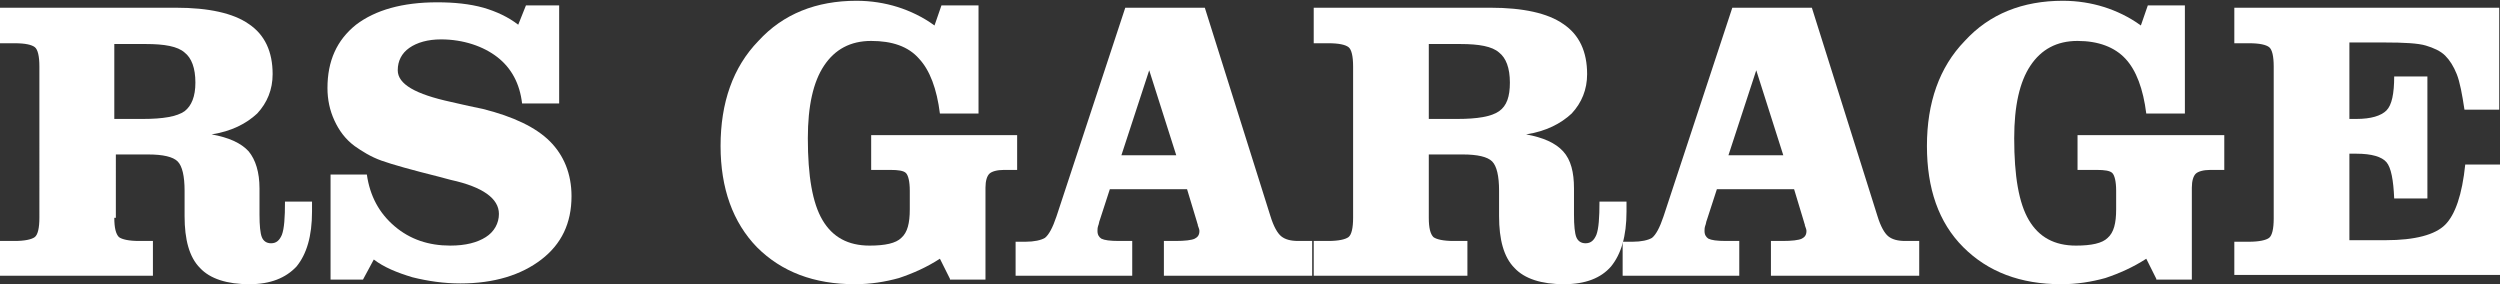 <svg xmlns="http://www.w3.org/2000/svg" xmlns:xlink="http://www.w3.org/1999/xlink" id="Calque_1" x="0px" y="0px" viewBox="0 0 323.7 36.8" style="enable-background:new 0 0 323.7 36.8;" xml:space="preserve">
<rect x="0" y="0" width="323.7" height="36.8" fill="#333333" stroke="none"/>
<style type="text/css">
	.st0{fill:#FFFFFF;}
</style>
<g id="XMLID_28_">
	<path id="XMLID_29_" class="st0" d="M14.8,28.2c0,1.3,0.2,2.1,0.6,2.5c0.4,0.3,1.3,0.5,2.6,0.5h1.8v4.5H0v-4.5h1.9   c1.3,0,2.2-0.2,2.6-0.5c0.4-0.3,0.6-1.2,0.6-2.5V8.6c0-1.3-0.2-2.2-0.6-2.5C4.1,5.8,3.3,5.6,1.9,5.6H0V1h22.8   c4.2,0,7.4,0.7,9.4,2.1c2.1,1.4,3.1,3.6,3.1,6.5c0,2-0.7,3.7-2,5.1c-1.4,1.3-3.3,2.3-5.9,2.7c2.2,0.4,3.8,1.1,4.8,2.2   c0.9,1.1,1.4,2.7,1.4,4.8v3.4c0,1.4,0.1,2.4,0.3,2.9c0.2,0.5,0.6,0.8,1.2,0.8c0.7,0,1.1-0.4,1.4-1.1c0.3-0.8,0.4-2.2,0.4-4.3h3.5   c0,0.2,0,0.4,0,0.7c0,0.3,0,0.5,0,0.6c0,3.2-0.7,5.5-2,7.1C37,36,35,36.8,32.3,36.8c-2.9,0-5.1-0.7-6.4-2.1c-1.4-1.4-2-3.7-2-6.7   v-3.3c0-1.9-0.3-3.2-0.9-3.8c-0.6-0.6-1.9-0.9-3.8-0.9h-4.2V28.2z M14.8,15.4h3.7c2.6,0,4.4-0.3,5.4-1c0.9-0.7,1.4-1.9,1.4-3.7   c0-1.9-0.5-3.2-1.4-3.9c-0.9-0.8-2.6-1.1-5-1.1h-4.1V15.4z"></path>
	<path id="XMLID_32_" class="st0" d="M47,36.2h-4.2V22.6h4.7c0.4,2.8,1.6,5,3.6,6.7c2,1.7,4.4,2.5,7.2,2.5c2,0,3.5-0.4,4.6-1.1   c1.1-0.7,1.7-1.8,1.7-3c0-2-2.1-3.5-6.2-4.4c-0.7-0.2-1.2-0.3-1.5-0.4c-3.6-0.9-6.1-1.6-7.5-2.1s-2.5-1.2-3.5-1.9   c-1.2-0.9-2-2-2.6-3.3c-0.6-1.3-0.9-2.7-0.9-4.2c0-3.5,1.2-6.2,3.7-8.2c2.5-1.9,6-2.9,10.5-2.9c2.2,0,4.2,0.2,6,0.7   c1.7,0.5,3.2,1.2,4.5,2.2l1-2.5h4.3v12.7h-4.8c-0.3-2.6-1.4-4.6-3.2-6S60,5.1,57.1,5.1c-1.7,0-3.1,0.4-4.1,1.1   c-1,0.7-1.5,1.7-1.5,2.9c0,1.8,2.3,3.1,6.9,4.1c1.7,0.4,3.1,0.7,4.1,0.9c4,1,6.9,2.4,8.7,4.2c1.8,1.8,2.8,4.2,2.8,7.1   c0,3.5-1.3,6.2-3.9,8.2c-2.6,2-6.1,3.1-10.5,3.1c-2.1,0-4.2-0.3-6.2-0.8c-2-0.6-3.7-1.3-5-2.3L47,36.2z"></path>
	<path id="XMLID_34_" class="st0" d="M123,36.1l-1.3-2.6c-1.7,1.1-3.5,1.9-5.3,2.5c-1.8,0.5-3.7,0.8-5.7,0.8   c-5.3,0-9.5-1.6-12.7-4.8c-3.1-3.2-4.7-7.6-4.7-13.1c0-5.6,1.6-10.2,4.9-13.6c3.2-3.5,7.5-5.2,12.7-5.2c1.9,0,3.7,0.3,5.3,0.8   s3.3,1.3,4.8,2.4l0.9-2.6h4.8v14h-5c-0.4-3.2-1.3-5.6-2.7-7.1c-1.4-1.6-3.5-2.3-6.2-2.3c-2.7,0-4.7,1.1-6.1,3.2s-2.1,5.2-2.1,9.4   c0,4.9,0.6,8.4,1.9,10.6c1.3,2.2,3.3,3.3,6.1,3.3c2,0,3.4-0.3,4.1-1c0.8-0.7,1.1-1.9,1.1-3.7v-2.4c0-1.2-0.2-2-0.5-2.3   c-0.3-0.3-1-0.4-2-0.4h-2.5v-4.5h18.9v4.5H130c-0.9,0-1.6,0.2-1.9,0.5c-0.3,0.3-0.5,0.9-0.5,1.8v11.9H123z"></path>
	<path id="XMLID_36_" class="st0" d="M131.5,35.8v-4.5h1.3c1.1,0,2-0.2,2.5-0.5c0.5-0.4,1-1.3,1.5-2.8L145.7,1H156l8.5,27   c0.4,1.3,0.9,2.2,1.4,2.6c0.5,0.4,1.2,0.6,2.2,0.6h1.8v4.5h-19.2v-4.5h1.5c1.2,0,2.1-0.1,2.5-0.3s0.6-0.5,0.6-1   c0-0.2-0.1-0.4-0.2-0.7c0-0.2-0.1-0.3-0.1-0.4l-1.3-4.3h-10l-1.3,4c-0.1,0.2-0.1,0.5-0.2,0.7c-0.1,0.3-0.1,0.5-0.1,0.7   c0,0.5,0.2,0.8,0.5,1c0.4,0.2,1.1,0.3,2.3,0.3h1.7v4.5H131.5z M152.3,20.1l-3.5-11l-3.6,11H152.3z"></path>
	<path id="XMLID_39_" class="st0" d="M185,28.2c0,1.3,0.2,2.1,0.6,2.5c0.4,0.3,1.3,0.5,2.6,0.5h1.8v4.5h-19.9v-4.5h1.9   c1.3,0,2.2-0.2,2.6-0.5c0.4-0.3,0.6-1.2,0.6-2.5V8.6c0-1.3-0.2-2.2-0.6-2.5c-0.4-0.3-1.2-0.5-2.6-0.5h-1.9V1H193   c4.2,0,7.4,0.7,9.4,2.1c2.1,1.4,3.1,3.6,3.1,6.5c0,2-0.7,3.7-2,5.1c-1.4,1.3-3.3,2.3-5.9,2.7c2.2,0.4,3.8,1.1,4.8,2.2   s1.4,2.7,1.4,4.8v3.4c0,1.4,0.1,2.4,0.3,2.9c0.2,0.5,0.6,0.8,1.2,0.8c0.7,0,1.1-0.4,1.4-1.1c0.3-0.8,0.4-2.2,0.4-4.3h3.5   c0,0.2,0,0.4,0,0.7c0,0.3,0,0.5,0,0.6c0,3.2-0.7,5.5-2,7.1c-1.3,1.5-3.3,2.3-6.1,2.3c-2.9,0-5.1-0.7-6.4-2.1c-1.4-1.4-2-3.7-2-6.7   v-3.3c0-1.9-0.3-3.2-0.9-3.8c-0.6-0.6-1.9-0.9-3.8-0.9H185V28.2z M185,15.4h3.7c2.6,0,4.4-0.3,5.4-1s1.4-1.9,1.4-3.7   c0-1.9-0.5-3.2-1.4-3.9c-0.9-0.8-2.6-1.1-5-1.1H185V15.4z"></path>
	<path id="XMLID_42_" class="st0" d="M210.1,35.8v-4.5h1.3c1.1,0,2-0.2,2.5-0.5c0.5-0.4,1-1.3,1.5-2.8L224.3,1h10.3l8.5,27   c0.4,1.3,0.9,2.2,1.4,2.6c0.5,0.4,1.2,0.6,2.2,0.6h1.8v4.5h-19.2v-4.5h1.5c1.2,0,2.1-0.1,2.5-0.3s0.6-0.5,0.6-1   c0-0.2-0.1-0.4-0.2-0.7c0-0.2-0.1-0.3-0.1-0.4l-1.3-4.3h-10l-1.3,4c-0.1,0.2-0.1,0.5-0.2,0.7c-0.1,0.3-0.1,0.5-0.1,0.7   c0,0.5,0.2,0.8,0.5,1c0.4,0.2,1.1,0.3,2.3,0.3h1.7v4.5H210.1z M230.9,20.1l-3.5-11l-3.6,11H230.9z"></path>
	<path id="XMLID_45_" class="st0" d="M279.2,36.1l-1.3-2.6c-1.7,1.1-3.5,1.9-5.3,2.5c-1.8,0.5-3.7,0.8-5.7,0.8   c-5.3,0-9.5-1.6-12.7-4.8s-4.7-7.6-4.7-13.1c0-5.6,1.6-10.2,4.9-13.6c3.2-3.5,7.5-5.2,12.7-5.2c1.9,0,3.7,0.3,5.3,0.8   s3.3,1.3,4.8,2.4l0.9-2.6h4.8v14h-5c-0.4-3.2-1.3-5.6-2.7-7.1s-3.5-2.3-6.2-2.3c-2.7,0-4.7,1.1-6.1,3.2c-1.4,2.1-2.1,5.2-2.1,9.4   c0,4.9,0.6,8.4,1.9,10.6c1.3,2.2,3.3,3.3,6.1,3.3c2,0,3.4-0.3,4.1-1c0.8-0.7,1.1-1.9,1.1-3.7v-2.4c0-1.2-0.2-2-0.5-2.3   c-0.3-0.3-1-0.4-2-0.4h-2.5v-4.5H288v4.5h-1.8c-0.9,0-1.6,0.2-1.9,0.5s-0.5,0.9-0.5,1.8v11.9H279.2z"></path>
	<path id="XMLID_47_" class="st0" d="M289.3,35.8v-4.5h1.9c1.3,0,2.2-0.2,2.6-0.5c0.4-0.3,0.6-1.2,0.6-2.5V8.6   c0-1.3-0.2-2.2-0.6-2.5c-0.4-0.3-1.2-0.5-2.6-0.5h-1.9V1h34.3v13.2h-4.5c-0.3-2-0.6-3.6-1-4.6c-0.4-1-0.9-1.8-1.5-2.4   c-0.6-0.6-1.5-1-2.5-1.3c-1-0.3-2.8-0.4-5.4-0.4h-4.5v9.9h0.9c1.9,0,3.2-0.4,3.9-1.1s1-2.2,1-4.4h4.3v15.8l-4.3,0   c-0.1-2.4-0.4-4-1-4.7c-0.6-0.7-1.9-1.1-3.9-1.1h-0.9v11.2h4.7c3.8,0,6.4-0.7,7.7-2c1.3-1.3,2.2-3.9,2.6-7.8h4.5v14.3H289.3z"></path>
</g>
</svg>